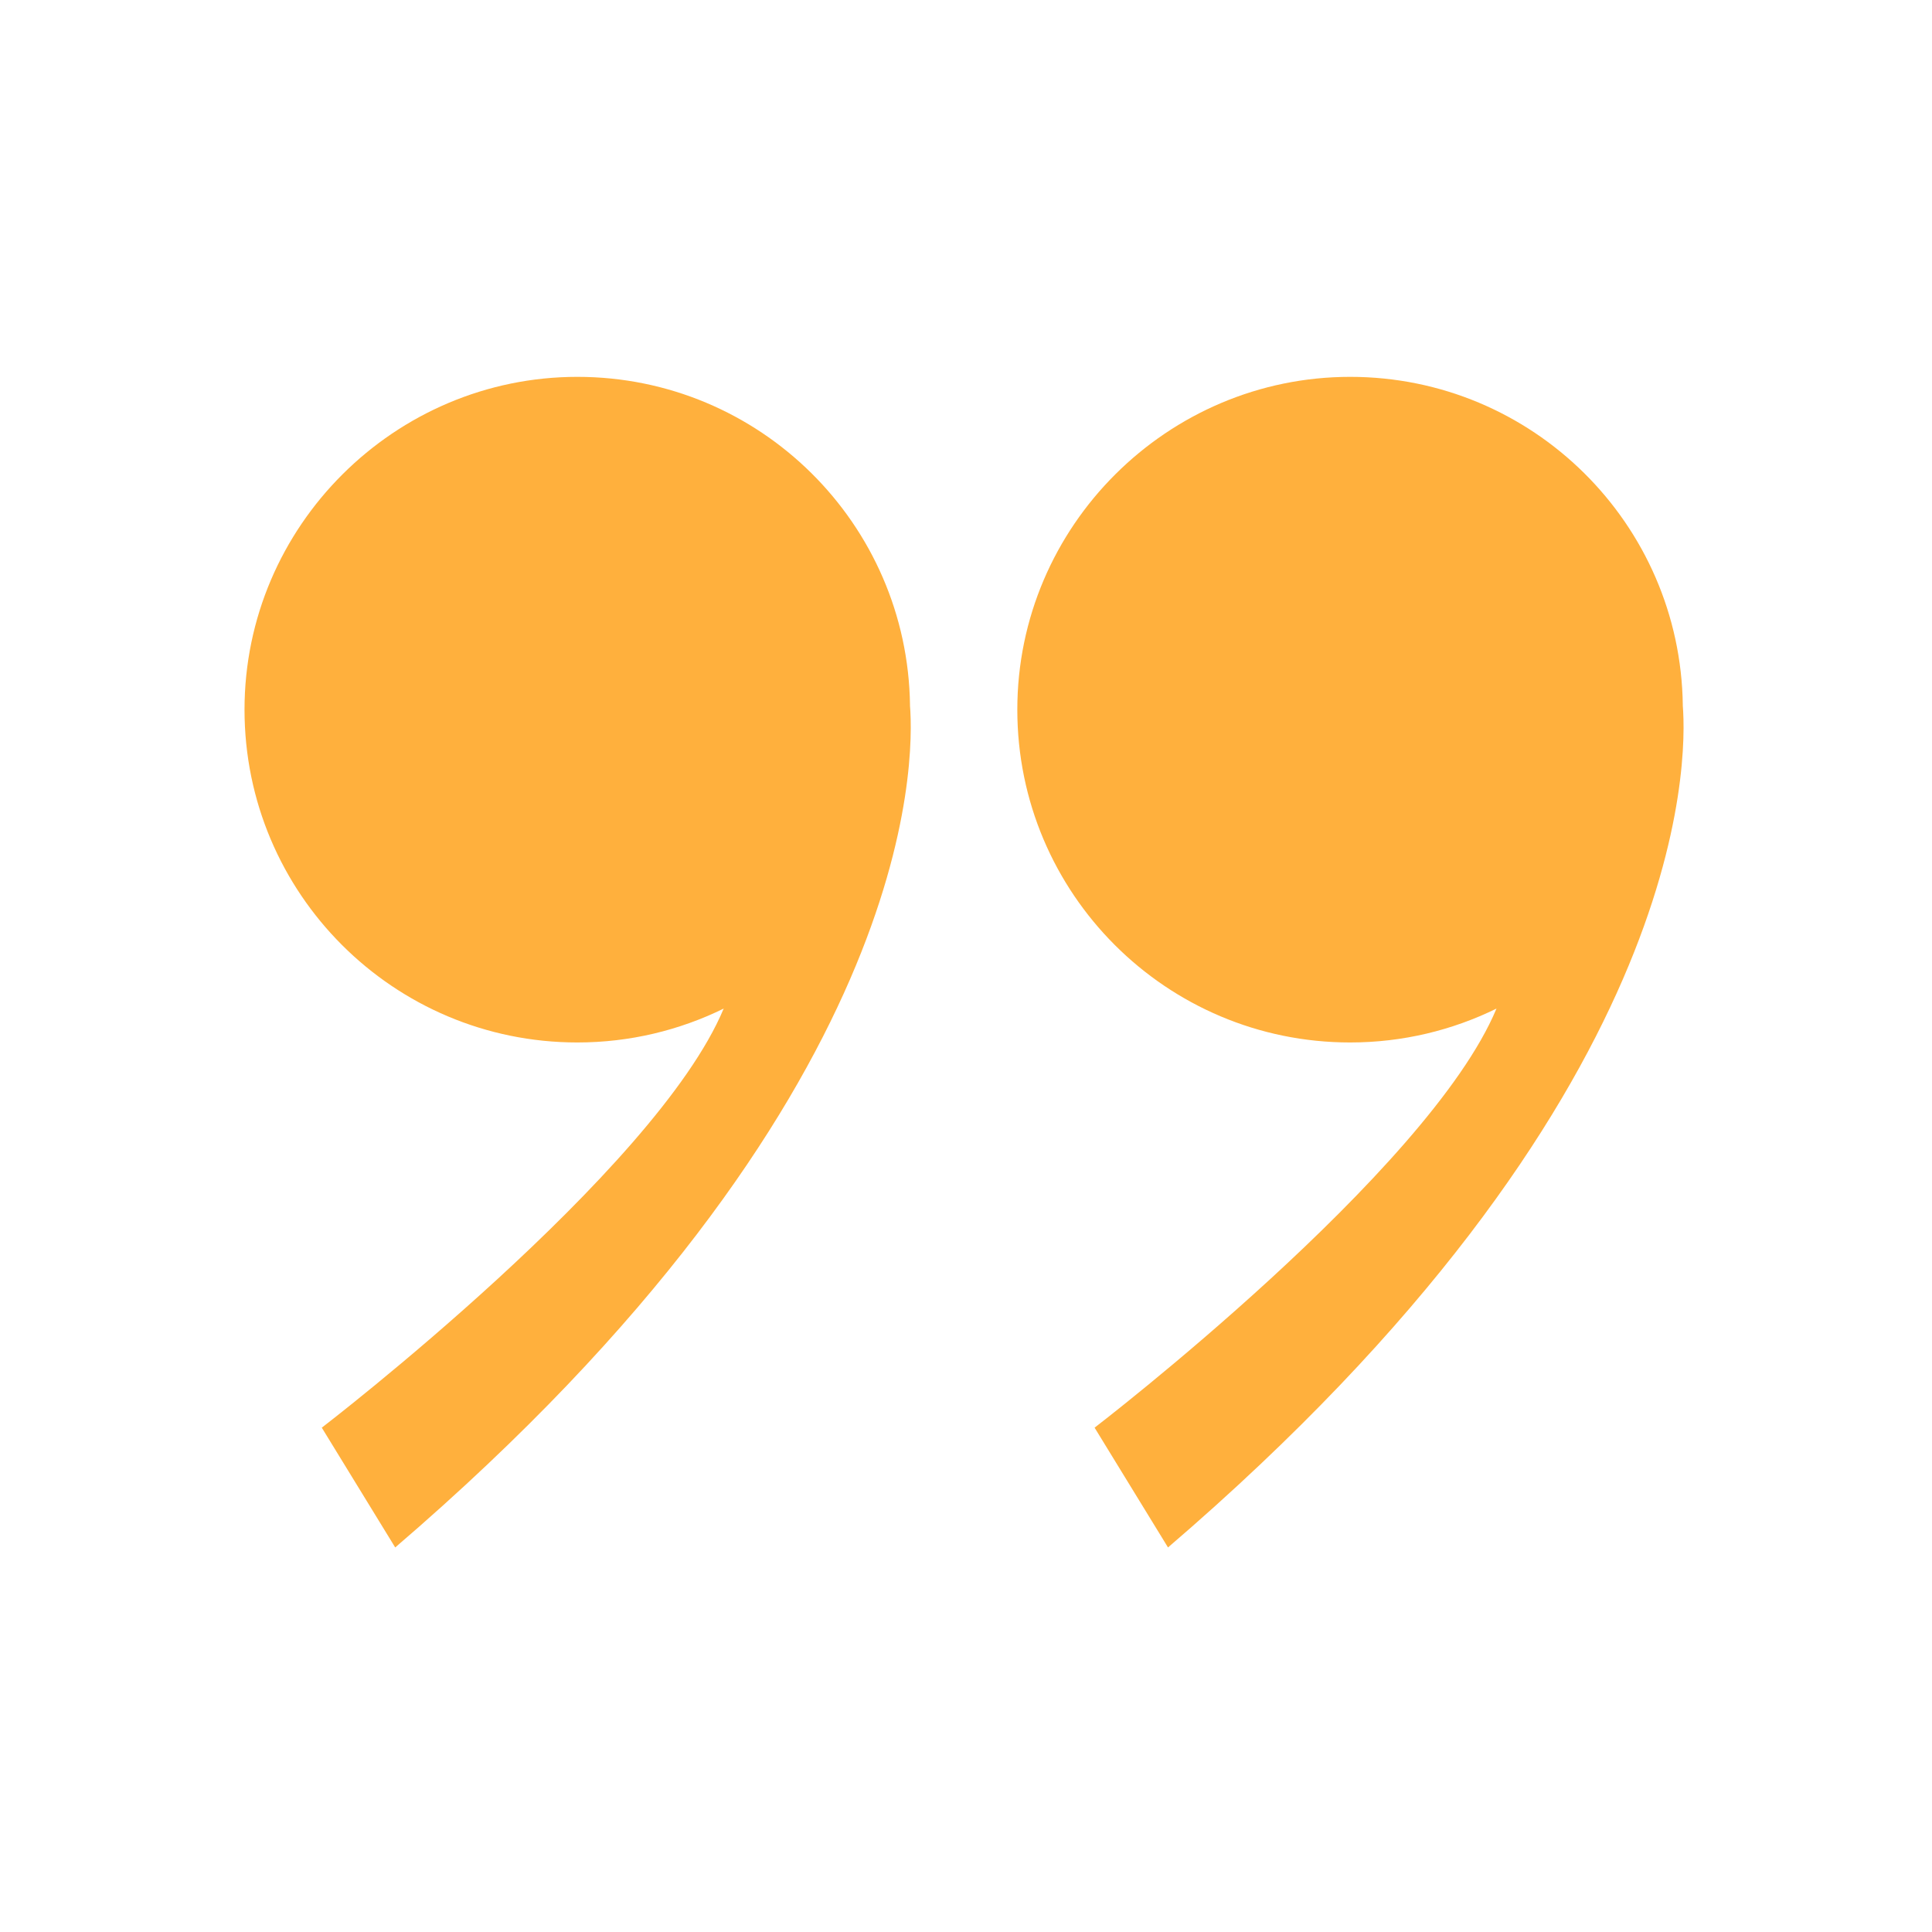 <svg xmlns="http://www.w3.org/2000/svg" id="Ebene_1" data-name="Ebene 1" viewBox="0 0 500 500"><defs><style>.cls-1{fill:#ffb03d;stroke-width:0}</style></defs><path d="M235.51 182.55c-.6-47.05-38.9-85.02-86.1-85.02s-86.13 38.56-86.13 86.13 38.56 86.13 86.13 86.13c13.6 0 26.45-3.16 37.88-8.77C169.73 303.2 83.28 369.48 83.28 369.48l19 31C237.4 284.53 236.66 196.93 235.5 182.56ZM435.51 182.55c-.6-47.05-38.9-85.02-86.1-85.02s-86.13 38.56-86.13 86.13 38.56 86.13 86.13 86.13c13.6 0 26.45-3.16 37.88-8.77-17.56 42.18-104.01 108.46-104.01 108.46l19 31C437.4 284.53 436.66 196.93 435.5 182.56Z" class="cls-1"/></svg>